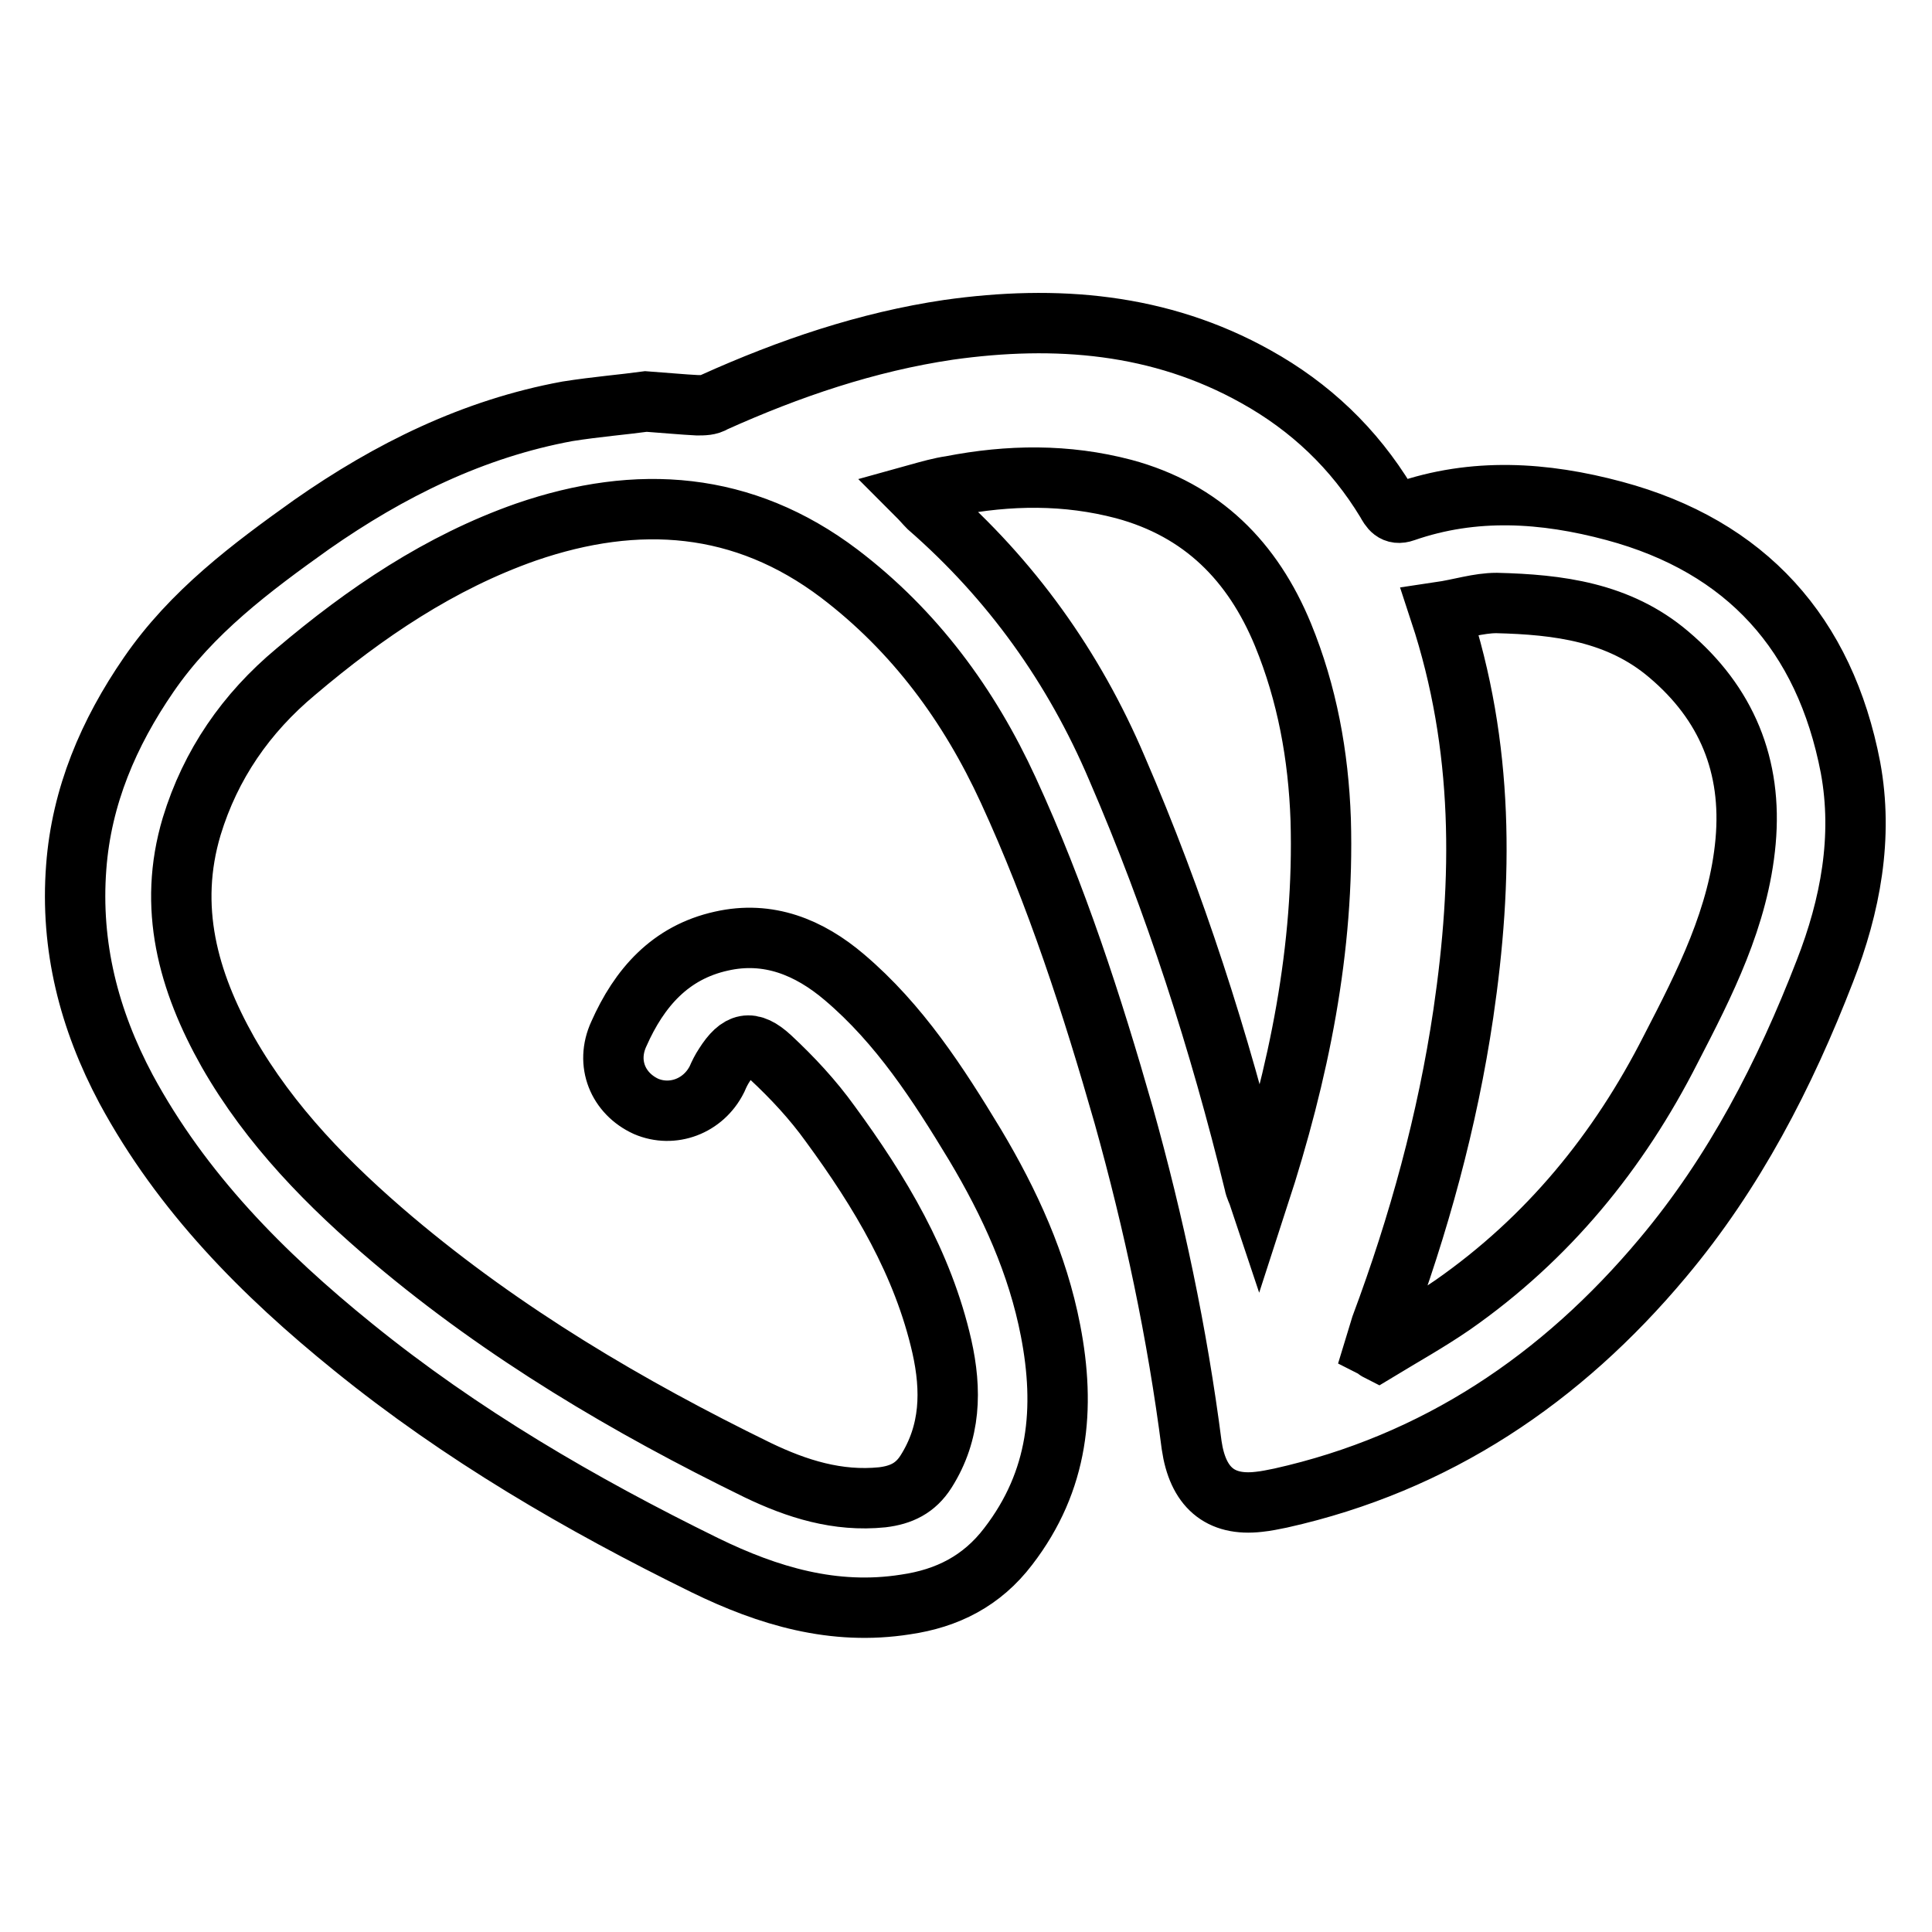 <?xml version="1.0" encoding="utf-8"?>
<!-- Svg Vector Icons : http://www.onlinewebfonts.com/icon -->
<!DOCTYPE svg PUBLIC "-//W3C//DTD SVG 1.1//EN" "http://www.w3.org/Graphics/SVG/1.1/DTD/svg11.dtd">
<svg version="1.1" xmlns="http://www.w3.org/2000/svg" xmlns:xlink="http://www.w3.org/1999/xlink" x="0px" y="0px" viewBox="0 0 256 256" enable-background="new 0 0 256 256" xml:space="preserve">
<g> <path stroke-width="8" fill-opacity="0" stroke="#000000"  d="M85.6,53.2c2.8,0.2,4.8,0.4,6.8,0.5c0.8,0,1.6,0,2.2-0.4c10-4.5,20.3-8,31.1-9.6c14.2-2,28-0.9,40.7,6.2 c7.2,4,13,9.5,17.3,16.6c0.5,0.9,1,1.8,2.4,1.3c9.2-3.2,18.5-2.6,27.8-0.1c17.5,4.7,27.9,16.3,31.3,34c1.7,9.2,0,18.3-3.4,27 c-5.3,13.7-12,26.7-21.5,38c-13.4,16-30,27.2-50.6,31.8c-1,0.2-1.9,0.4-2.9,0.5c-5.2,0.6-8.1-2-8.9-7.5c-1.9-14.8-5-29.4-9-43.7 c-4.2-14.7-8.9-29.2-15.3-43.1c-5.2-11.3-12.4-21.1-22.4-28.7c-12.7-9.6-26.7-10.6-41.5-5.5c-11.4,4-21.3,10.7-30.5,18.5 c-6.6,5.5-11.3,12.3-13.8,20.5c-3.2,10.7-0.5,20.5,4.8,29.9c5.6,9.8,13.4,17.7,21.9,24.9c14.7,12.4,31.1,22.1,48.3,30.5 c5.2,2.5,10.6,4.2,16.5,3.6c2.5-0.3,4.4-1.2,5.8-3.4c3.3-5.2,3.4-10.8,2.1-16.6c-2.5-11-8.2-20.5-14.8-29.5c-2.3-3.2-5-6.1-7.9-8.8 c-2.6-2.4-4.2-2-6.1,1c-0.4,0.6-0.7,1.2-1,1.9c-1.8,3.6-5.9,5.1-9.4,3.6c-3.7-1.7-5.4-5.7-3.6-9.6c2.7-6.1,6.8-10.8,13.6-12.3 c6.2-1.4,11.6,0.8,16.3,4.8c7.3,6.2,12.4,14.1,17.3,22.2c4.6,7.7,8.3,15.8,10,24.6c2,10.3,1.1,19.9-5.6,28.6 c-3.5,4.6-8.1,6.9-13.6,7.7c-9.5,1.5-18.2-1.1-26.6-5.2c-16.5-8.1-32.3-17.3-46.6-28.9c-12-9.7-22.7-20.5-30.1-34.2 c-4.9-9.2-7.4-18.9-6.6-29.4c0.7-9.4,4.3-17.8,9.6-25.5c5.7-8.3,13.6-14.2,21.6-19.9c10.3-7.2,21.4-12.7,33.9-15 C79,53.9,82.7,53.6,85.6,53.2z M190.8,81.1c5.9,17.9,5.7,35.5,3.1,53.2c-2.1,14.2-5.9,28-10.9,41.4c-0.3,1-0.6,1.9-0.9,2.9 c0.2,0.1,0.3,0.3,0.5,0.4c3.3-2,6.7-3.9,9.9-6.1c12.6-8.8,22-20.3,28.9-33.9c4.5-8.7,9-17.5,9.9-27.5c0.9-10-2.5-18.3-10.2-24.8 c-6.6-5.6-14.6-6.6-22.8-6.8C195.9,79.9,193.5,80.7,190.8,81.1L190.8,81.1z M121.4,65.5c0.8,0.8,1.2,1.3,1.6,1.7 c11,9.6,19.3,21.2,25,34.6c7.7,17.8,13.6,36.2,18.2,55c0.1,0.6,0.4,1.1,0.6,1.7c5.3-16.3,8.7-32.8,8.2-49.9 c-0.3-8.5-1.8-16.7-5-24.5c-4-9.7-10.7-16.5-21.1-19.3c-7.6-2-15.2-1.9-22.9-0.4C124.6,64.6,123.2,65,121.4,65.5L121.4,65.5z"/></g>
</svg>
